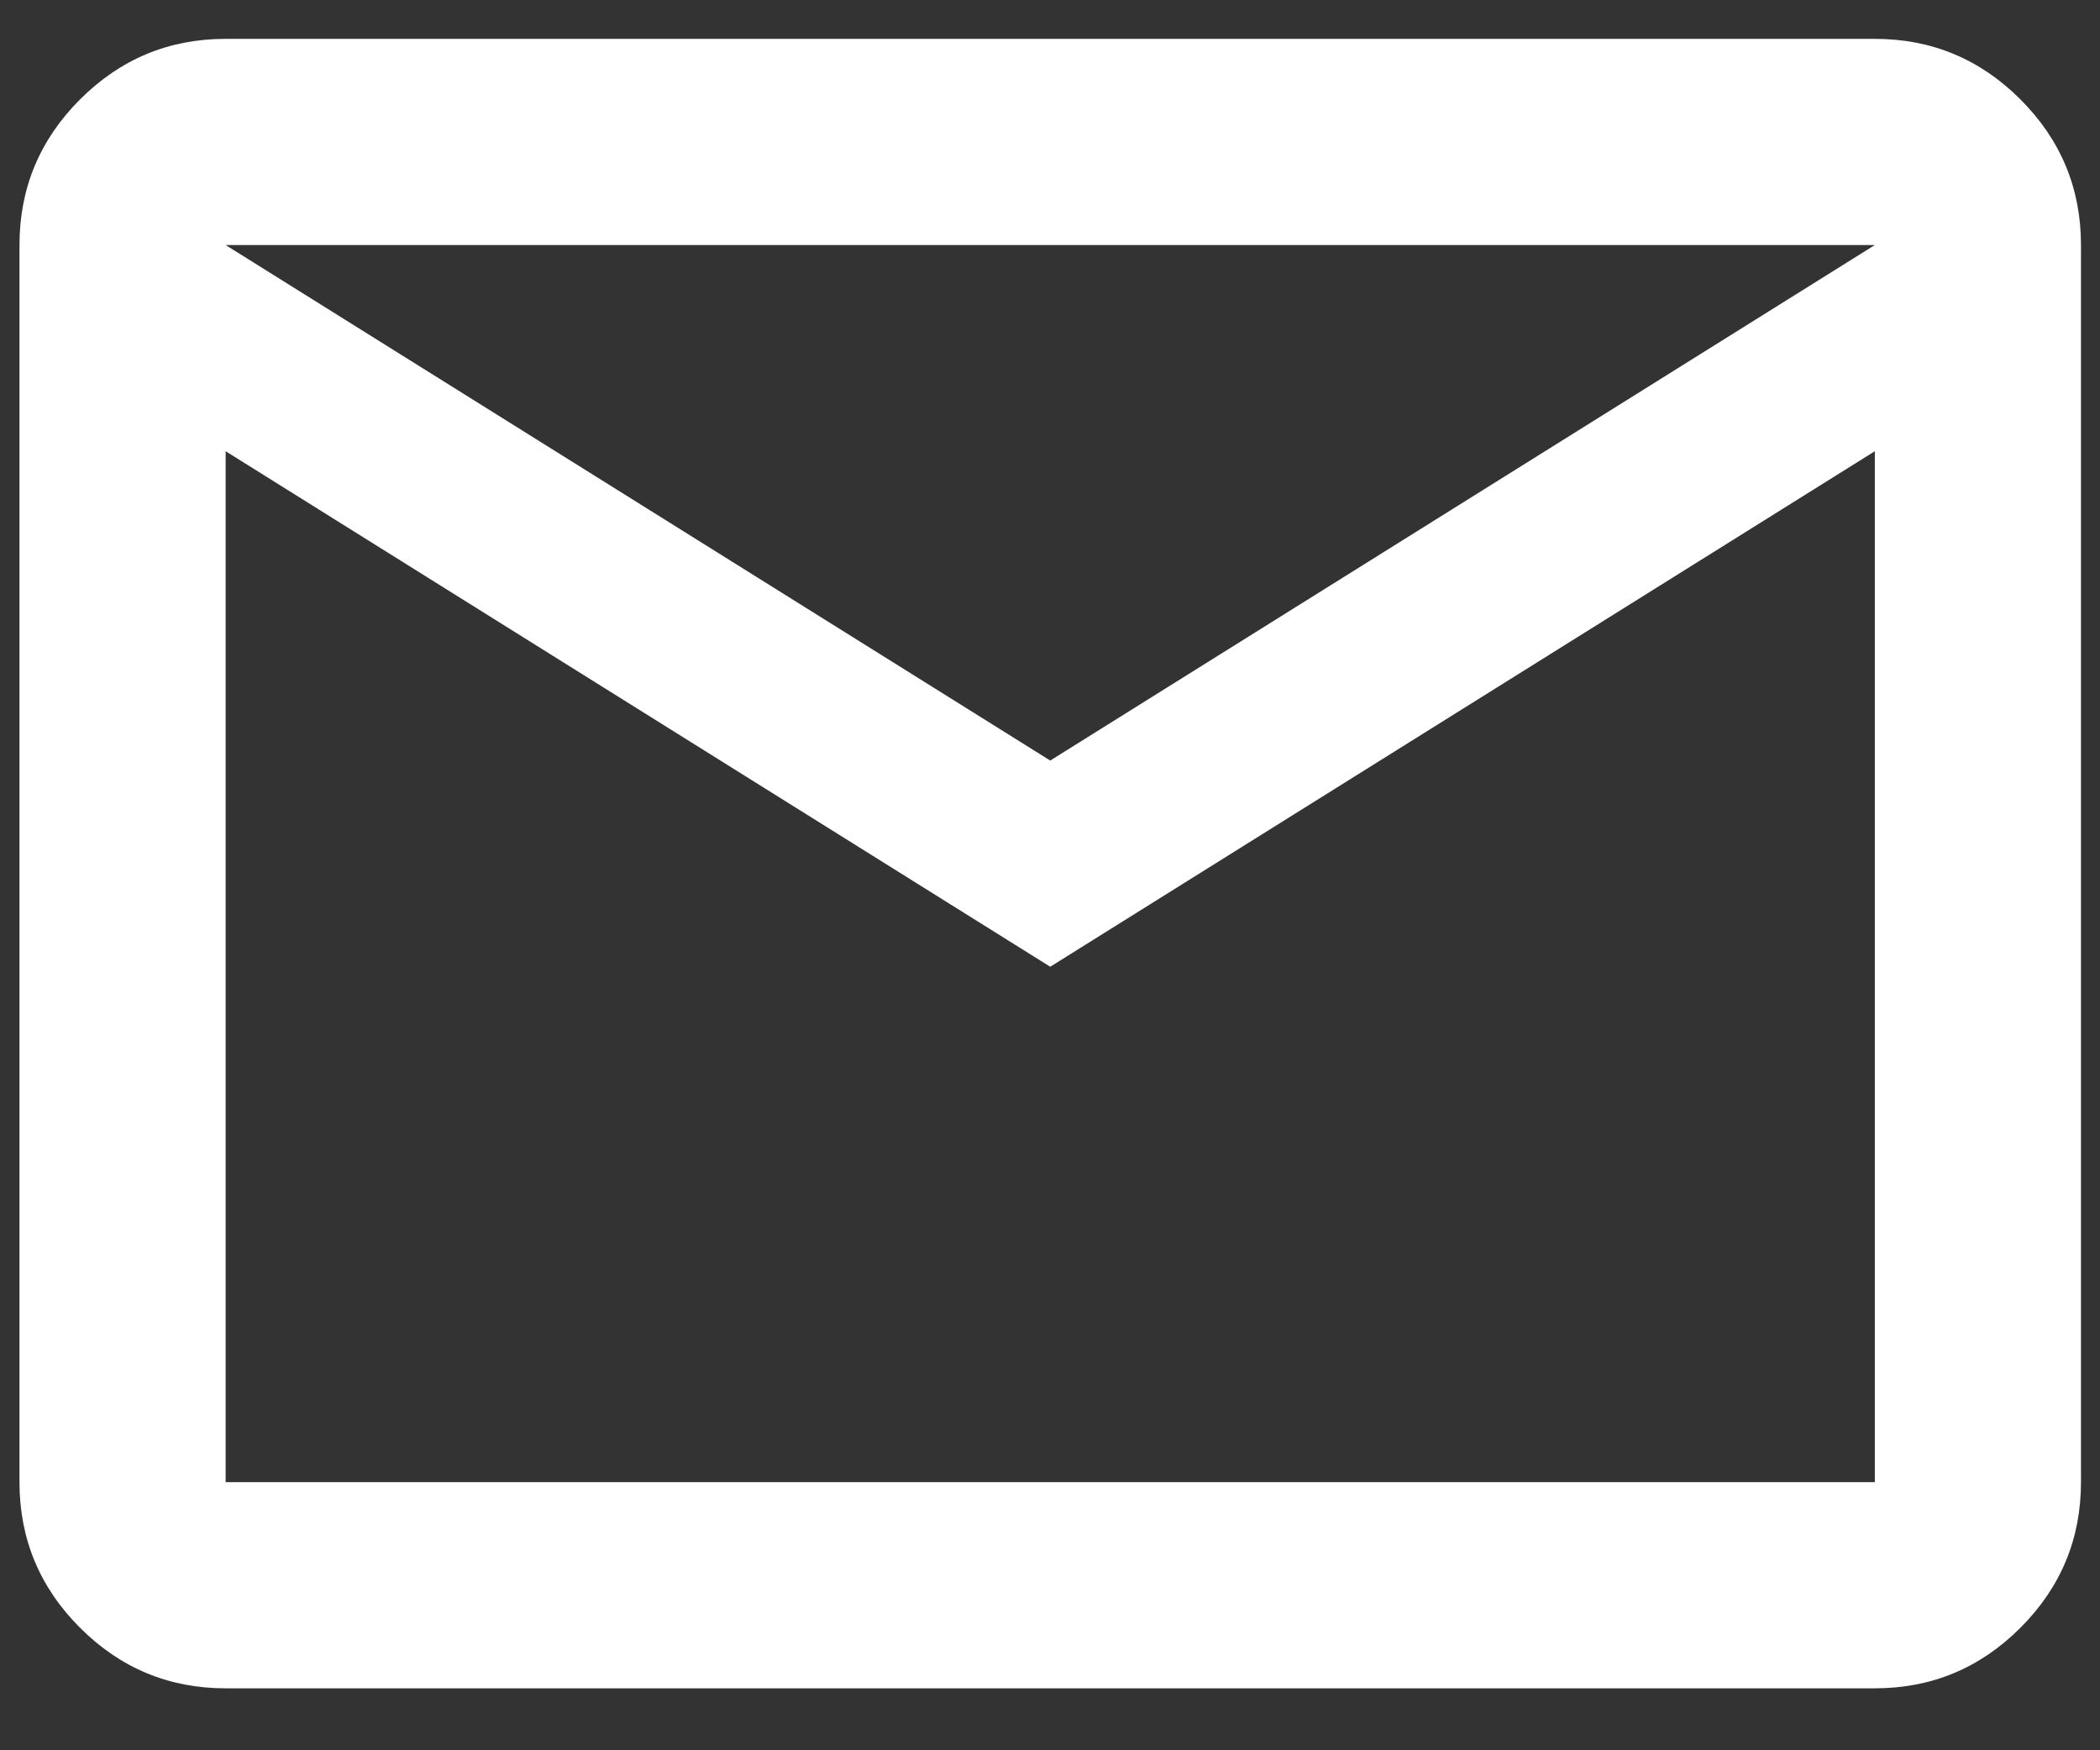 <svg width="18" height="15" viewBox="0 0 18 15" fill="none" xmlns="http://www.w3.org/2000/svg">
<rect x="0" y="0" width="18" height="15" fill="#333333" stroke="none"/>
<path d="M1.934 14.469C1.448 14.469 1.032 14.296 0.686 13.95C0.34 13.604 0.167 13.188 0.167 12.702V2.1C0.167 1.614 0.34 1.198 0.686 0.852C1.032 0.506 1.448 0.333 1.934 0.333H16.07C16.556 0.333 16.972 0.506 17.318 0.852C17.664 1.198 17.837 1.614 17.837 2.1V12.702C17.837 13.188 17.664 13.604 17.318 13.95C16.972 14.296 16.556 14.469 16.07 14.469H1.934ZM9.002 8.285L1.934 3.867V12.702H16.07V3.867L9.002 8.285ZM9.002 6.518L16.07 2.1H1.934L9.002 6.518ZM1.934 3.867V2.1V12.702V3.867Z" fill="white"/>
</svg>
